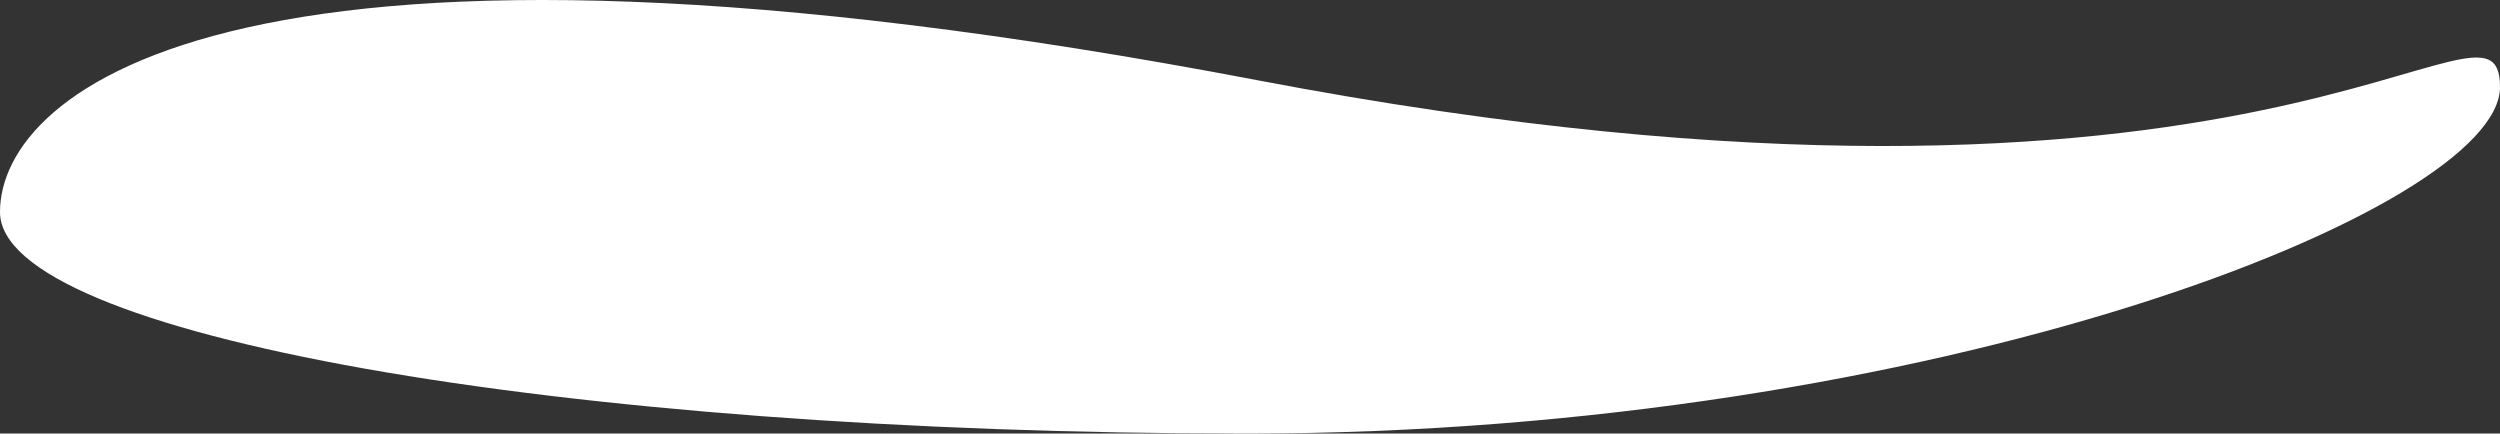 <?xml version="1.0" encoding="UTF-8"?> <svg xmlns="http://www.w3.org/2000/svg" width="6758" height="1172" viewBox="0 0 6758 1172" fill="none"><rect x="0" y="0" width="6758" height="1172" fill="#333333" stroke="none"/> <path d="M-0 573.325C-0 903.964 1508.71 1172 3369.8 1172C5230.89 1172 6758 566.008 6758 235.369C6758 -95.269 6150.61 741.709 3399.5 216.949C648.401 -307.811 -0 242.687 -0 573.325Z" fill="white"></path> </svg> 
